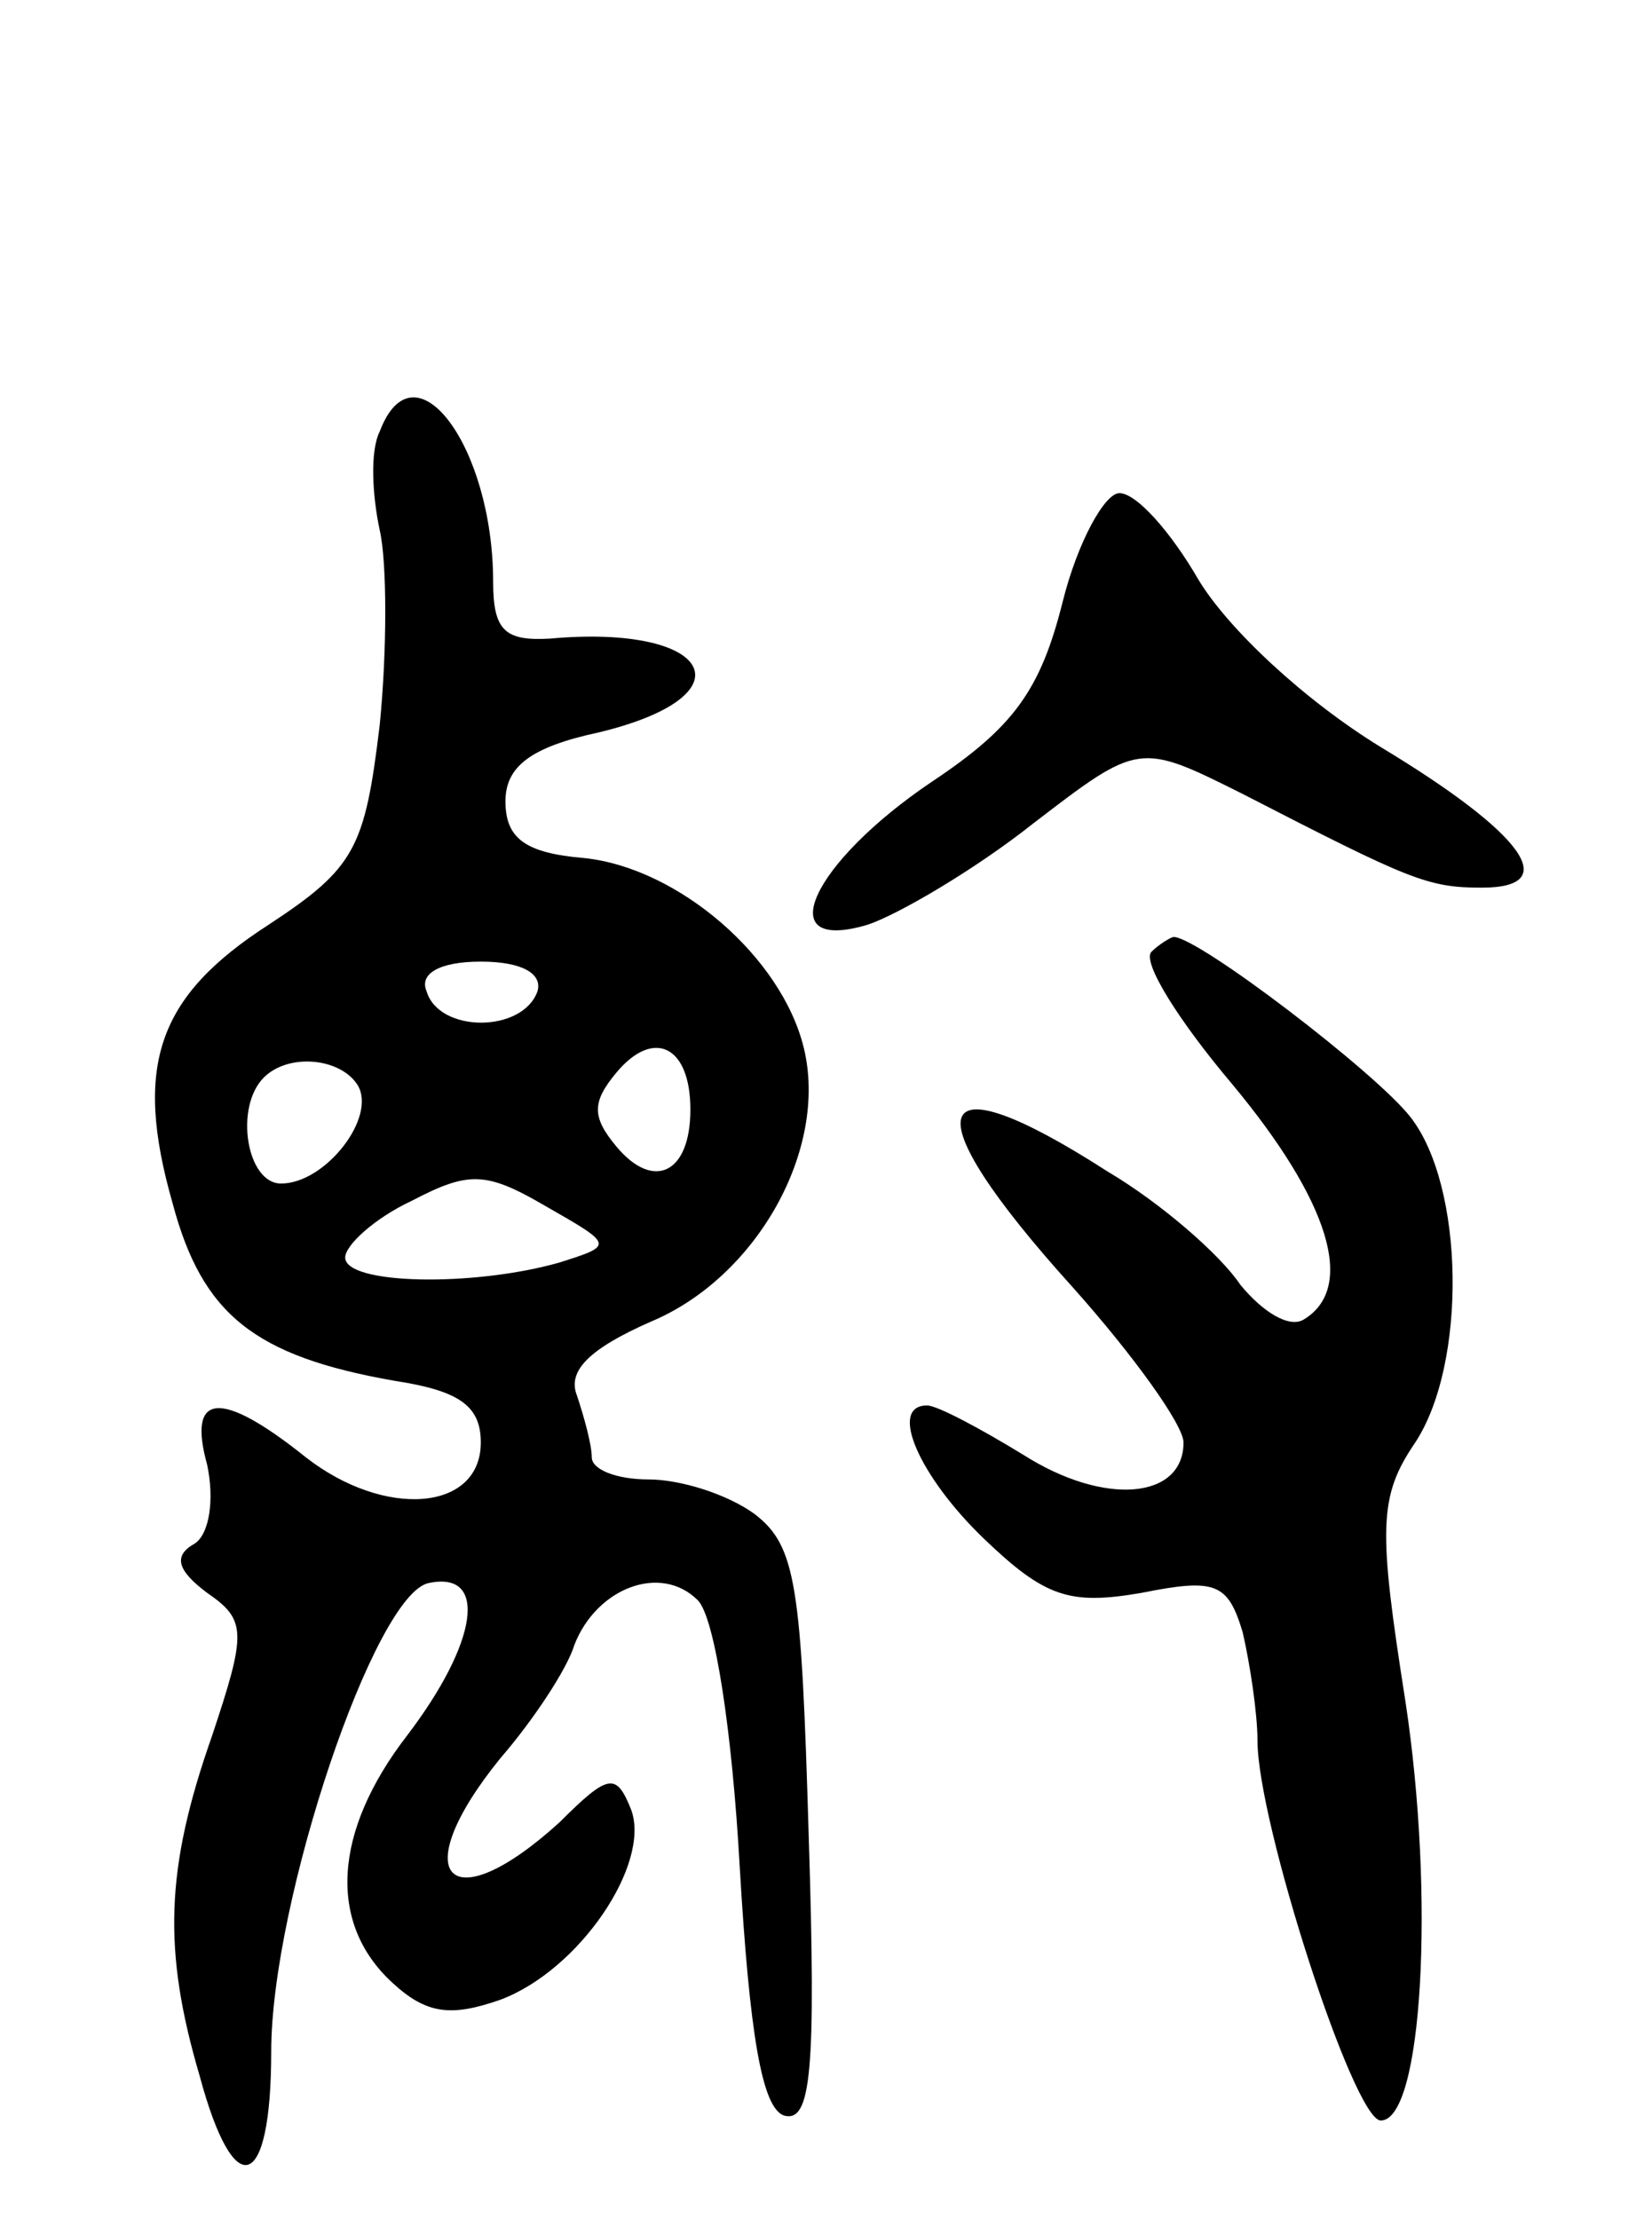 <svg version="1.0" xmlns="http://www.w3.org/2000/svg" width="67" height="90" viewBox="0 0 67 90" ><g transform="translate(0,90) scale(0.1,-0.1)" ><path d="M154 725 c-4 -8 -3 -26 0 -40 3 -13 3 -49 0 -79 -6 -50 -10 -58 -45 -81 -45 -29 -55 -57 -39 -113 12 -45 33 -62 90 -72 26 -4 35 -10 35 -25 0 -28 -39 -31 -71 -6 -35 28 -48 26 -40 -3 3 -14 1 -28 -5 -32 -9 -5 -7 -11 5 -20 16 -11 16 -16 2 -58 -19 -54 -20 -87 -5 -138 14 -52 29 -47 29 10 0 61 42 186 64 190 24 5 20 -24 -9 -62 -30 -39 -32 -76 -6 -100 14 -13 24 -14 44 -7 32 12 61 55 53 77 -6 15 -9 15 -29 -5 -45 -41 -63 -22 -24 26 13 15 27 36 30 46 9 23 35 33 50 18 7 -7 14 -54 17 -108 4 -68 9 -98 18 -101 11 -3 13 18 10 113 -3 102 -5 118 -22 131 -11 8 -30 14 -43 14 -13 0 -23 4 -23 9 0 5 -3 16 -6 25 -4 10 5 19 30 30 43 18 72 70 62 111 -9 37 -51 73 -89 77 -24 2 -32 8 -32 23 0 14 10 22 38 28 62 15 46 44 -20 38 -18 -1 -23 3 -23 23 0 55 -32 98 -46 61z m64 -227 c-6 -17 -40 -17 -45 0 -3 7 5 12 22 12 17 0 25 -5 23 -12z m62 -48 c0 -26 -15 -33 -30 -15 -10 12 -10 18 0 30 15 18 30 11 30 -15z m-135 10 c8 -13 -13 -40 -31 -40 -14 0 -19 31 -7 43 10 10 31 8 38 -3z m82 -72 c-35 -10 -87 -9 -87 2 0 5 12 16 27 23 23 12 30 12 54 -2 28 -16 28 -16 6 -23z"/><path d="M431 656 c-9 -36 -20 -51 -53 -73 -49 -33 -66 -70 -26 -58 12 4 43 22 67 41 43 33 43 33 85 12 68 -35 75 -38 97 -38 33 0 17 22 -41 57 -31 19 -62 48 -74 68 -11 19 -25 35 -32 35 -6 0 -17 -20 -23 -44z"/><path d="M467 514 c-4 -4 11 -28 33 -54 39 -47 50 -82 29 -95 -6 -4 -17 3 -26 14 -8 12 -32 33 -54 46 -73 47 -80 26 -14 -47 25 -28 45 -56 45 -63 0 -23 -32 -26 -65 -5 -18 11 -35 20 -39 20 -16 0 -3 -29 23 -54 25 -24 35 -27 64 -22 30 6 35 4 41 -16 3 -13 6 -33 6 -44 0 -33 39 -154 50 -154 17 0 22 91 10 170 -11 70 -11 83 4 105 21 32 20 104 -2 132 -14 18 -86 73 -96 73 -1 0 -6 -3 -9 -6z"/></g></svg> 
